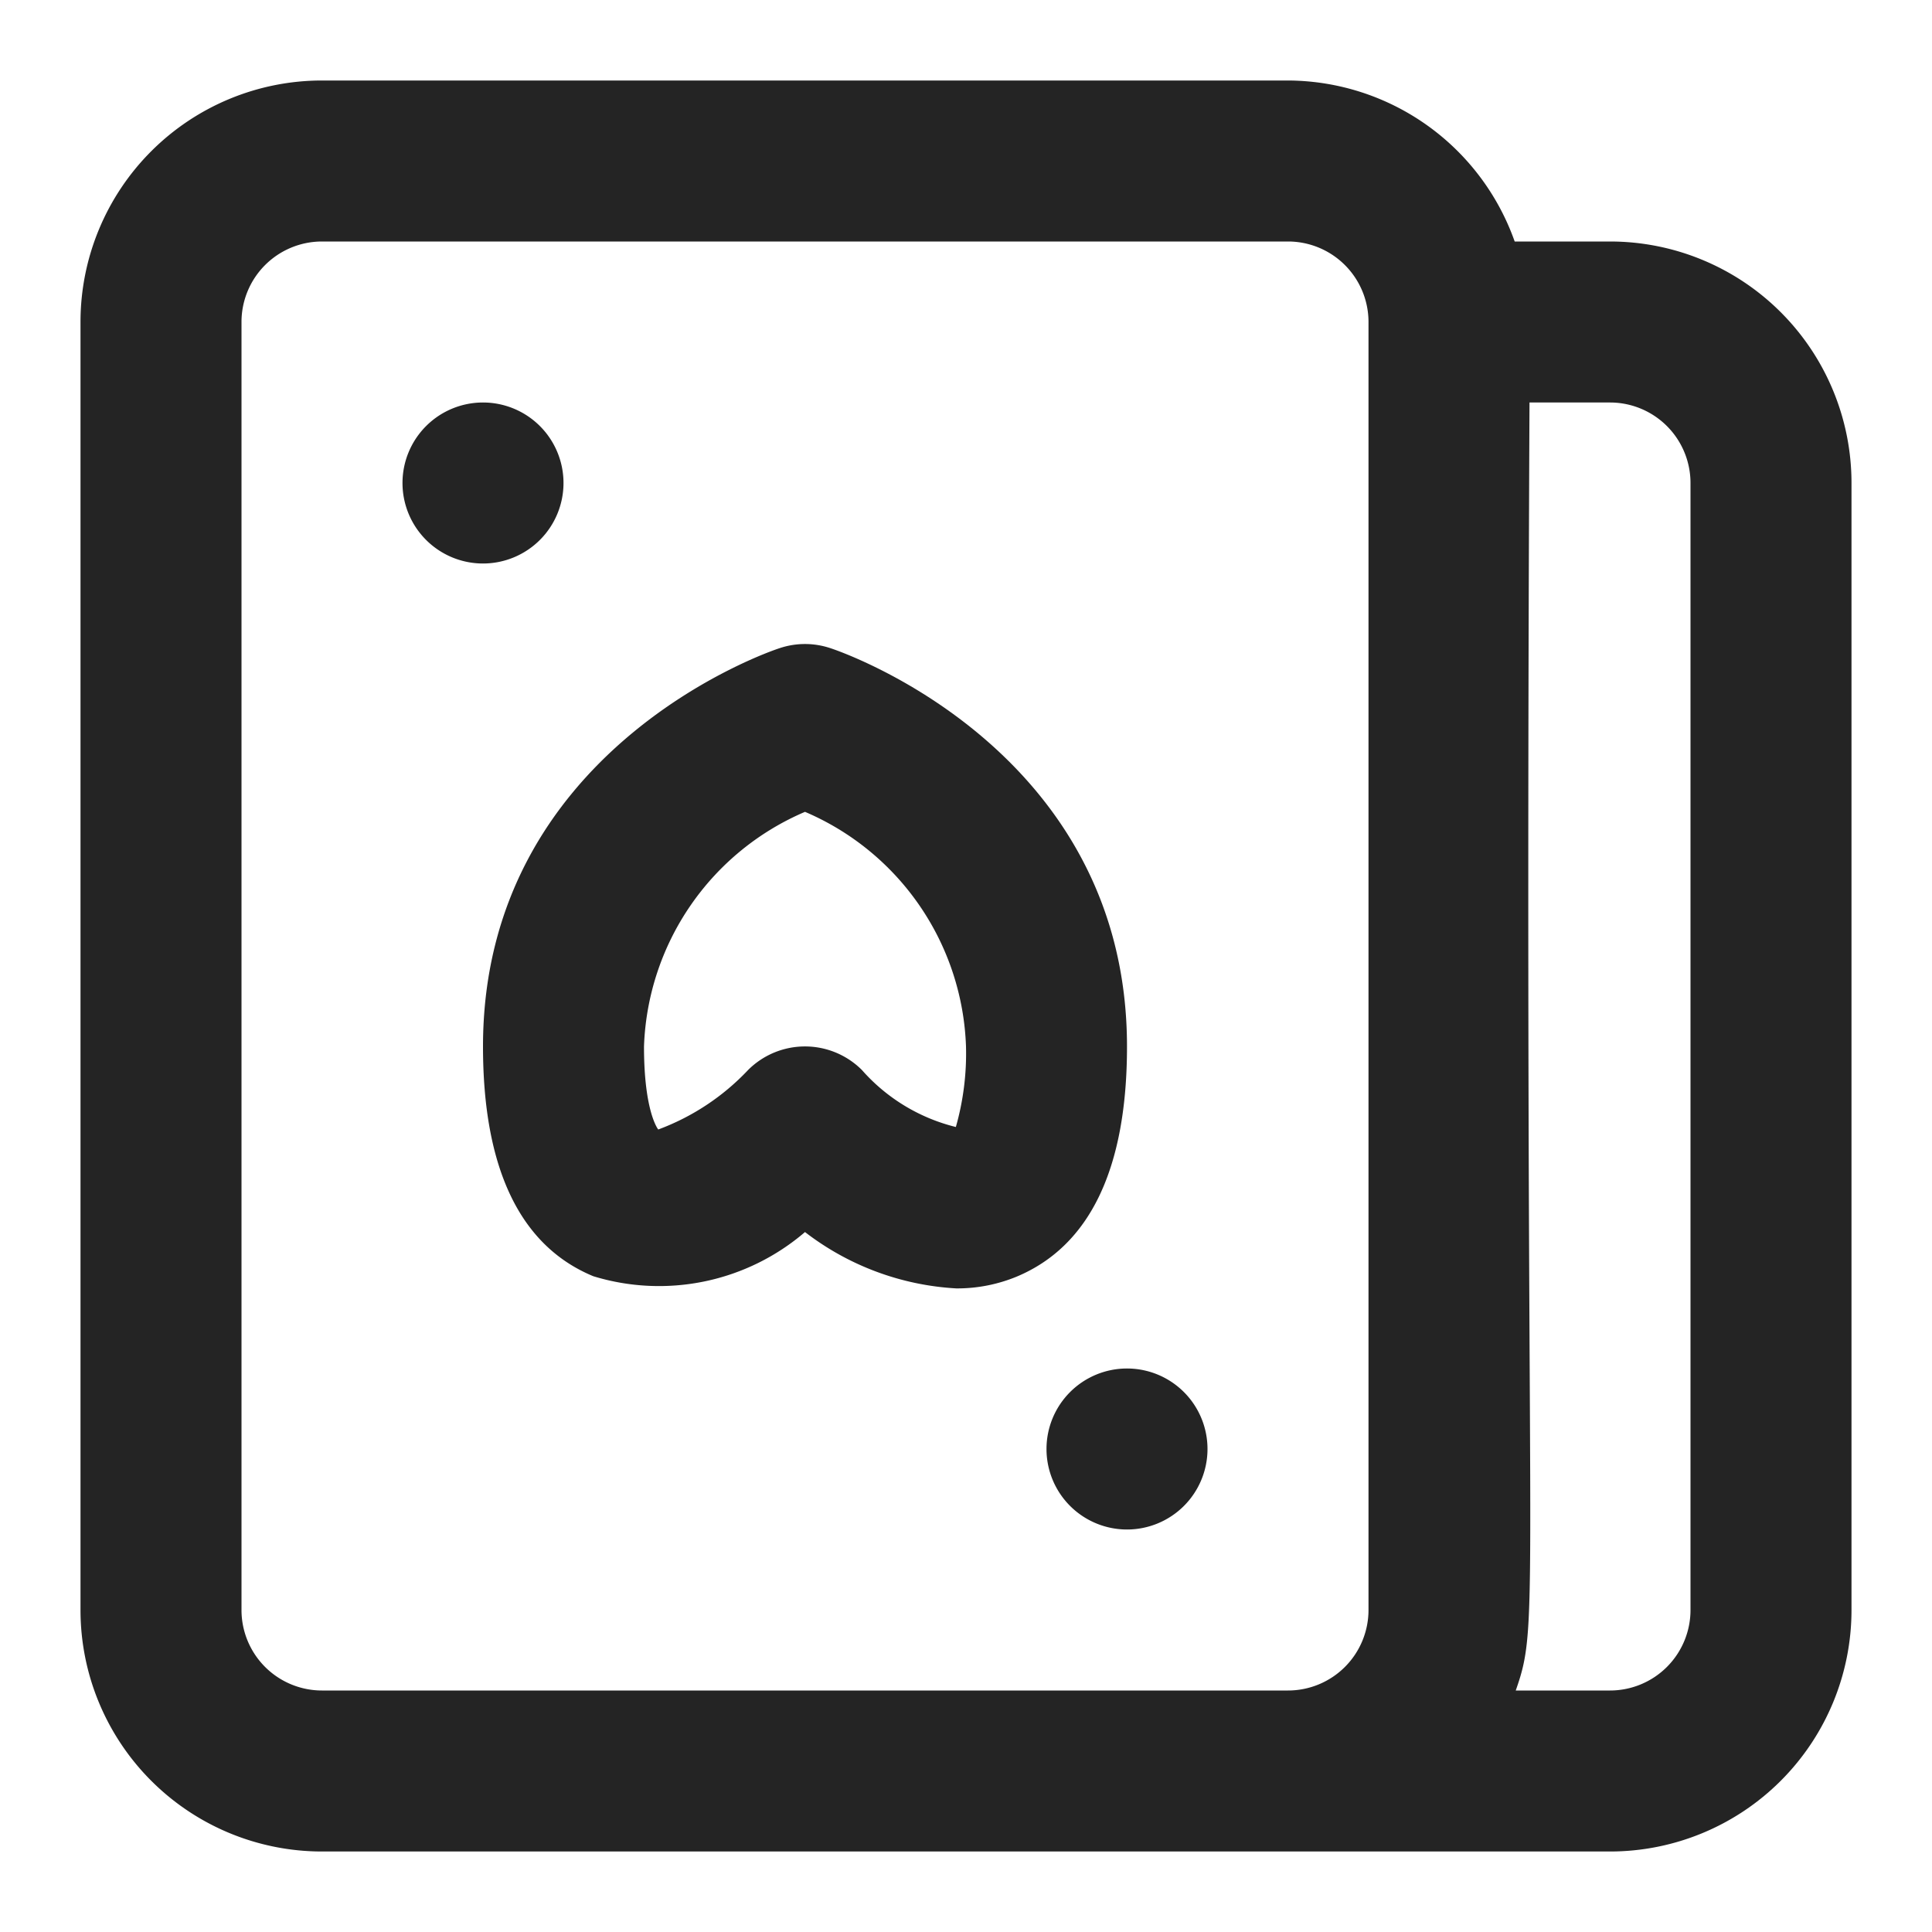 <!DOCTYPE svg PUBLIC "-//W3C//DTD SVG 1.1//EN" "http://www.w3.org/Graphics/SVG/1.1/DTD/svg11.dtd">
<!-- Uploaded to: SVG Repo, www.svgrepo.com, Transformed by: SVG Repo Mixer Tools -->
<svg fill="#242424" width="800px" height="800px" viewBox="0 0 24 24" xmlns="http://www.w3.org/2000/svg">
<g id="SVGRepo_bgCarrier" stroke-width="0"/>
<g id="SVGRepo_tracerCarrier" stroke-linecap="round" stroke-linejoin="round"/>
<g id="SVGRepo_iconCarrier">
<path d="M14,13c0-3.679-3.533-4.9-3.684-4.948a.991.991,0,0,0-.632,0C9.533,8.1,6,9.321,6,13c0,1.517.461,2.478,1.371,2.854A2.786,2.786,0,0,0,10,15.305a3.386,3.386,0,0,0,1.88.7,1.936,1.936,0,0,0,.749-.146C13.539,15.478,14,14.517,14,13Zm-2.126,1a2.282,2.282,0,0,1-1.167-.708,1,1,0,0,0-1.414,0,2.936,2.936,0,0,1-1.116.739S8,13.818,8,13a3.293,3.293,0,0,1,2-2.915A3.293,3.293,0,0,1,12,13,3.338,3.338,0,0,1,11.874,14ZM6,7A1,1,0,1,1,7,6,1,1,0,0,1,6,7Zm9,11a1,1,0,1,1-1-1A1,1,0,0,1,15,18ZM20,3H18.816A3,3,0,0,0,16,1H4A3,3,0,0,0,1,4V20a3,3,0,0,0,3,3H20a3,3,0,0,0,3-3V6A3,3,0,0,0,20,3ZM17,20a1,1,0,0,1-1,1H4a1,1,0,0,1-1-1V4A1,1,0,0,1,4,3H16a1,1,0,0,1,1,1Zm4,0a1,1,0,0,1-1,1H18.829c.322-.912.1-.875.171-16h1a1,1,0,0,1,1,1Z"/>
</g>
</svg>